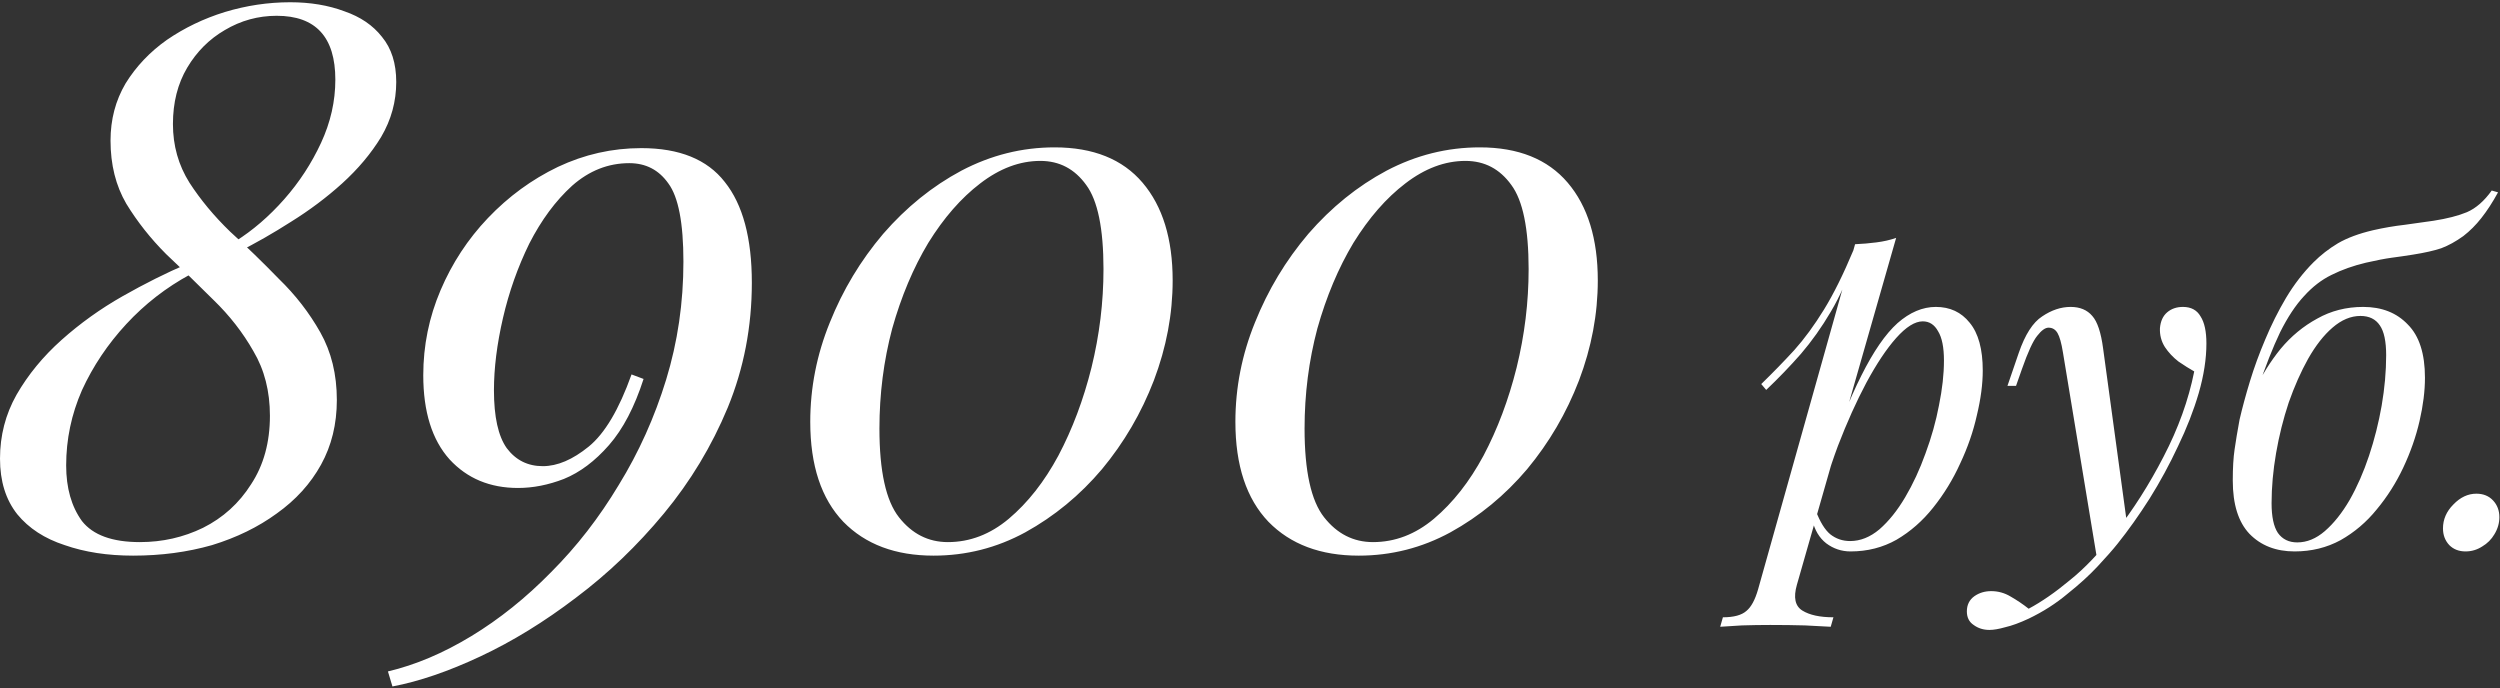<?xml version="1.0" encoding="UTF-8"?> <svg xmlns="http://www.w3.org/2000/svg" width="665" height="183" viewBox="0 0 665 183" fill="none"><rect x="0" y="0" width="665" height="183" fill="#333333" stroke="none"/> <path d="M77.2 0.6C82.533 0.6 87.333 1.4 91.6 3C95.867 4.467 99.2 6.733 101.6 9.8C104.133 12.867 105.4 16.867 105.4 21.8C105.4 27 104.067 31.867 101.4 36.4C98.733 40.8 95.267 44.933 91 48.8C86.867 52.533 82.333 55.933 77.4 59C72.6 62.067 67.933 64.733 63.4 67L62.6 64.2C67.267 61.267 71.6 57.533 75.6 53C79.6 48.467 82.867 43.467 85.4 38C87.933 32.533 89.2 26.933 89.2 21.2C89.2 9.867 84 4.2 73.6 4.2C68.667 4.2 64.067 5.467 59.8 8C55.667 10.4 52.333 13.733 49.8 18C47.267 22.267 46 27.267 46 33C46 38.733 47.467 43.933 50.4 48.6C53.333 53.133 56.933 57.467 61.2 61.6C65.6 65.6 69.933 69.8 74.2 74.2C78.6 78.467 82.267 83.2 85.2 88.4C88.133 93.6 89.6 99.6 89.6 106.4C89.6 112.8 88.2 118.533 85.4 123.6C82.6 128.667 78.667 133 73.6 136.6C68.667 140.2 62.933 143 56.4 145C49.867 146.867 42.867 147.8 35.4 147.8C28.6 147.8 22.533 146.867 17.2 145C11.867 143.267 7.667 140.533 4.6 136.8C1.533 132.933 1.41561e-07 128 1.41561e-07 122C1.41561e-07 115.867 1.467 110.2 4.4 105C7.467 99.667 11.467 94.8 16.4 90.4C21.333 86 26.733 82.133 32.6 78.8C38.467 75.467 44.2 72.6 49.8 70.2L50.6 73C44.2 76.467 38.533 80.867 33.6 86.2C28.667 91.533 24.733 97.4 21.8 103.8C19 110.2 17.6 116.867 17.6 123.8C17.6 129.8 19 134.733 21.8 138.6C24.733 142.333 29.867 144.2 37.2 144.2C43.2 144.2 48.8 142.933 54 140.4C59.333 137.733 63.6 133.867 66.8 128.8C70.133 123.733 71.8 117.667 71.8 110.6C71.8 104.067 70.333 98.333 67.4 93.4C64.6 88.467 61.067 83.933 56.8 79.8C52.667 75.667 48.467 71.6 44.2 67.6C40.067 63.467 36.533 59 33.6 54.2C30.8 49.4 29.4 43.8 29.4 37.4C29.4 31.8 30.733 26.733 33.4 22.2C36.2 17.667 39.867 13.8 44.4 10.6C49.067 7.4 54.2 4.933 59.8 3.2C65.533 1.467 71.333 0.6 77.2 0.6ZM170.589 39.4C180.722 39.4 188.122 42.4 192.789 48.4C197.589 54.4 199.989 63.333 199.989 75.2C199.989 86.933 197.856 98 193.589 108.4C189.322 118.667 183.656 128.067 176.589 136.6C169.522 145.133 161.722 152.6 153.189 159C144.789 165.4 136.322 170.6 127.789 174.6C119.256 178.6 111.456 181.267 104.389 182.6L103.189 178.6C110.522 176.867 117.922 173.733 125.389 169.2C132.856 164.667 139.922 159 146.589 152.2C153.389 145.4 159.389 137.667 164.589 129C169.922 120.333 174.122 111 177.189 101C180.256 91 181.789 80.533 181.789 69.6C181.789 59.333 180.456 52.4 177.789 48.8C175.256 45.2 171.789 43.4 167.389 43.4C161.789 43.4 156.722 45.4 152.189 49.4C147.789 53.4 143.989 58.533 140.789 64.8C137.722 71.067 135.389 77.667 133.789 84.6C132.189 91.533 131.389 97.933 131.389 103.8C131.389 110.867 132.522 116 134.789 119.2C137.189 122.4 140.389 124 144.389 124C148.256 124 152.322 122.267 156.589 118.8C160.856 115.333 164.656 108.933 167.989 99.6L171.189 100.8C168.789 108.267 165.722 114.133 161.989 118.4C158.256 122.667 154.256 125.667 149.989 127.4C145.856 129 141.789 129.8 137.789 129.8C130.322 129.8 124.256 127.267 119.589 122.2C114.922 117 112.589 109.533 112.589 99.8C112.589 91.933 114.122 84.4 117.189 77.2C120.256 70 124.456 63.6 129.789 58C135.256 52.267 141.456 47.733 148.389 44.4C155.456 41.067 162.856 39.4 170.589 39.4ZM280.528 39.2C290.795 39.2 298.595 42.333 303.928 48.6C309.261 54.867 311.928 63.533 311.928 74.6C311.928 83.533 310.261 92.4 306.928 101.2C303.595 109.867 298.995 117.733 293.128 124.8C287.261 131.733 280.461 137.333 272.728 141.6C265.128 145.733 256.995 147.8 248.328 147.8C238.195 147.8 230.195 144.8 224.328 138.8C218.461 132.667 215.528 123.8 215.528 112.2C215.528 103.133 217.261 94.333 220.728 85.8C224.195 77.133 228.928 69.267 234.928 62.2C241.061 55.133 247.995 49.533 255.728 45.4C263.595 41.267 271.861 39.2 280.528 39.2ZM276.728 42.8C271.261 42.8 265.928 44.8 260.728 48.8C255.661 52.667 251.061 57.933 246.928 64.6C242.928 71.267 239.728 78.867 237.328 87.4C235.061 95.933 233.928 104.8 233.928 114C233.928 125.333 235.661 133.2 239.128 137.6C242.595 142 246.928 144.2 252.128 144.2C257.995 144.2 263.395 142.133 268.328 138C273.395 133.733 277.795 128.133 281.528 121.2C285.261 114.133 288.195 106.333 290.328 97.8C292.461 89.133 293.528 80.4 293.528 71.6C293.528 60.8 291.995 53.333 288.928 49.2C285.861 44.933 281.795 42.8 276.728 42.8ZM393.614 39.2C403.881 39.2 411.681 42.333 417.014 48.6C422.347 54.867 425.014 63.533 425.014 74.6C425.014 83.533 423.347 92.4 420.014 101.2C416.681 109.867 412.081 117.733 406.214 124.8C400.347 131.733 393.547 137.333 385.814 141.6C378.214 145.733 370.081 147.8 361.414 147.8C351.281 147.8 343.281 144.8 337.414 138.8C331.547 132.667 328.614 123.8 328.614 112.2C328.614 103.133 330.347 94.333 333.814 85.8C337.281 77.133 342.014 69.267 348.014 62.2C354.147 55.133 361.081 49.533 368.814 45.4C376.681 41.267 384.947 39.2 393.614 39.2ZM389.814 42.8C384.347 42.8 379.014 44.8 373.814 48.8C368.747 52.667 364.147 57.933 360.014 64.6C356.014 71.267 352.814 78.867 350.414 87.4C348.147 95.933 347.014 104.8 347.014 114C347.014 125.333 348.747 133.2 352.214 137.6C355.681 142 360.014 144.2 365.214 144.2C371.081 144.2 376.481 142.133 381.414 138C386.481 133.733 390.881 128.133 394.614 121.2C398.347 114.133 401.281 106.333 403.414 97.8C405.547 89.133 406.614 80.4 406.614 71.6C406.614 60.8 405.081 53.333 402.014 49.2C398.947 44.933 394.881 42.8 389.814 42.8ZM511.452 85.48C509.372 85.48 507.012 86.96 504.372 89.92C501.812 92.8 499.172 96.76 496.452 101.8C493.812 106.76 491.292 112.36 488.892 118.6C486.572 124.84 484.612 131.32 483.012 138.04L485.172 125.08C488.612 114.6 491.932 106.2 495.132 99.88C498.332 93.48 501.532 88.84 504.732 85.96C508.012 83.08 511.412 81.64 514.932 81.64C518.692 81.64 521.692 83.04 523.932 85.84C526.252 88.64 527.412 92.88 527.412 98.56C527.412 102.16 526.892 106.12 525.852 110.44C524.892 114.76 523.412 119.04 521.412 123.28C519.492 127.52 517.092 131.44 514.212 135.04C511.412 138.56 508.172 141.4 504.492 143.56C500.812 145.64 496.732 146.68 492.252 146.68C489.852 146.68 487.692 145.96 485.772 144.52C483.932 143.08 482.692 141 482.052 138.28L483.012 135.88C484.132 138.84 485.412 140.92 486.852 142.12C488.372 143.32 490.132 143.92 492.132 143.92C494.852 143.92 497.452 142.88 499.932 140.8C502.412 138.64 504.692 135.8 506.772 132.28C508.852 128.76 510.652 124.88 512.172 120.64C513.772 116.32 514.972 112.04 515.772 107.8C516.652 103.48 517.092 99.52 517.092 95.92C517.092 92.4 516.572 89.8 515.532 88.12C514.572 86.36 513.212 85.48 511.452 85.48ZM493.452 64.96C495.372 64.88 497.252 64.72 499.092 64.48C501.012 64.24 502.772 63.84 504.372 63.28L477.972 155.56C477.012 158.92 477.492 161.2 479.412 162.4C481.332 163.6 484.092 164.2 487.692 164.2L486.972 166.72C485.372 166.64 483.092 166.52 480.132 166.36C477.252 166.28 474.172 166.24 470.892 166.24C468.412 166.24 465.892 166.28 463.332 166.36C460.772 166.52 458.852 166.64 457.572 166.72L458.292 164.2C461.172 164.2 463.252 163.64 464.532 162.52C465.812 161.48 466.852 159.56 467.652 156.76L493.452 64.96ZM468.492 102.16C471.612 99.12 474.532 96.12 477.252 93.16C479.972 90.12 482.612 86.52 485.172 82.36C487.732 78.2 490.332 72.96 492.972 66.64L493.332 68.56C491.572 74 489.452 78.8 486.972 82.96C484.572 87.04 481.932 90.76 479.052 94.12C476.172 97.4 473.092 100.6 469.812 103.72L468.492 102.16ZM565.905 140.2L557.865 148.96L548.745 93.76C548.345 91.28 547.865 89.56 547.305 88.6C546.745 87.64 545.945 87.16 544.905 87.16C544.025 87.16 543.025 87.88 541.905 89.32C540.785 90.68 539.425 93.64 537.825 98.2L536.265 102.64H533.985L536.985 93.88C538.665 89 540.745 85.76 543.225 84.16C545.705 82.48 548.225 81.64 550.785 81.64C553.265 81.64 555.185 82.44 556.545 84.04C557.905 85.56 558.865 88.44 559.425 92.68L565.905 140.2ZM539.625 161.92C543.065 160.08 546.705 157.56 550.545 154.36C554.465 151.24 558.505 147 562.665 141.64C567.385 135.64 571.665 128.92 575.505 121.48C579.425 113.96 582.145 106.4 583.665 98.8C582.385 98.08 580.985 97.2 579.465 96.16C578.025 95.04 576.825 93.76 575.865 92.32C574.905 90.8 574.465 89.12 574.545 87.28C574.705 85.44 575.345 84.04 576.465 83.08C577.585 82.12 578.985 81.64 580.665 81.64C582.825 81.64 584.385 82.48 585.345 84.16C586.385 85.76 586.905 88.16 586.905 91.36C586.905 95.44 586.225 99.84 584.865 104.56C583.505 109.2 581.665 113.92 579.345 118.72C577.105 123.52 574.585 128.16 571.785 132.64C568.985 137.04 566.145 141.04 563.265 144.64C561.985 146.24 560.225 148.24 557.985 150.64C555.745 153.04 553.065 155.48 549.945 157.96C546.905 160.52 543.465 162.72 539.625 164.56C537.225 165.68 535.145 166.44 533.385 166.84C531.705 167.32 530.305 167.56 529.185 167.56C527.585 167.56 526.185 167.12 524.985 166.24C523.785 165.44 523.185 164.24 523.185 162.64C523.185 160.88 523.865 159.52 525.225 158.56C526.505 157.68 527.985 157.24 529.665 157.24C531.505 157.24 533.225 157.72 534.825 158.68C536.505 159.64 538.105 160.72 539.625 161.92ZM593.919 127.72C593.919 124.44 594.079 121.72 594.399 119.56C594.719 117.32 595.159 114.68 595.719 111.64C596.439 108.52 597.359 105.12 598.479 101.44C599.599 97.76 600.959 94.04 602.559 90.28C604.159 86.44 605.999 82.76 608.079 79.24C610.239 75.64 612.679 72.48 615.399 69.76C617.319 67.84 619.479 66.16 621.879 64.72C624.359 63.28 627.479 62.12 631.239 61.24C634.039 60.6 636.839 60.12 639.639 59.8C642.439 59.4 644.999 59.04 647.319 58.72C650.919 58.16 653.879 57.4 656.199 56.44C658.599 55.4 660.799 53.48 662.799 50.68L664.479 51.16C663.039 53.8 661.559 56.08 660.039 58C658.599 59.84 656.999 61.44 655.239 62.8C653.239 64.24 651.279 65.32 649.359 66.04C647.439 66.68 644.959 67.24 641.919 67.72C639.919 68.04 637.999 68.32 636.159 68.56C634.399 68.8 632.119 69.24 629.319 69.88C625.959 70.68 622.919 71.76 620.199 73.12C617.559 74.4 615.119 76.28 612.879 78.76C610.639 81.16 608.519 84.36 606.519 88.36C604.599 92.36 602.599 97.44 600.519 103.6L593.919 127.72ZM627.879 84.04C625.319 84.04 622.839 85.08 620.439 87.16C618.119 89.16 615.959 91.92 613.959 95.44C612.039 98.88 610.319 102.76 608.799 107.08C607.359 111.4 606.239 115.88 605.439 120.52C604.639 125.16 604.239 129.6 604.239 133.84C604.239 137.44 604.799 140.08 605.919 141.76C607.119 143.44 608.839 144.28 611.079 144.28C613.639 144.28 616.079 143.28 618.399 141.28C620.799 139.2 622.999 136.44 624.999 133C626.999 129.48 628.719 125.56 630.159 121.24C631.599 116.92 632.719 112.48 633.519 107.92C634.319 103.28 634.719 98.8 634.719 94.48C634.719 90.8 634.159 88.16 633.039 86.56C631.919 84.88 630.199 84.04 627.879 84.04ZM593.919 127.84C593.919 124.32 594.399 120.48 595.359 116.32C596.319 112.16 597.759 108.04 599.679 103.96C601.599 99.88 603.919 96.16 606.639 92.8C609.439 89.44 612.679 86.76 616.359 84.76C620.039 82.68 624.119 81.64 628.599 81.64C633.559 81.64 637.519 83.2 640.479 86.32C643.519 89.36 645.039 94.08 645.039 100.48C645.039 104 644.559 107.84 643.599 112C642.639 116.16 641.199 120.28 639.279 124.36C637.359 128.44 634.999 132.16 632.199 135.52C629.479 138.88 626.279 141.6 622.599 143.68C618.919 145.68 614.839 146.68 610.359 146.68C605.399 146.68 601.399 145.12 598.359 142C595.399 138.88 593.919 134.16 593.919 127.84ZM649.833 140.56C649.833 138.16 650.753 136.04 652.593 134.2C654.433 132.28 656.473 131.32 658.713 131.32C660.553 131.32 662.033 131.92 663.153 133.12C664.273 134.32 664.833 135.8 664.833 137.56C664.833 139.16 664.393 140.68 663.513 142.12C662.713 143.48 661.633 144.56 660.273 145.36C658.913 146.24 657.433 146.68 655.833 146.68C654.073 146.68 652.633 146.12 651.513 145C650.393 143.8 649.833 142.32 649.833 140.56Z" fill="white"></path> </svg> 